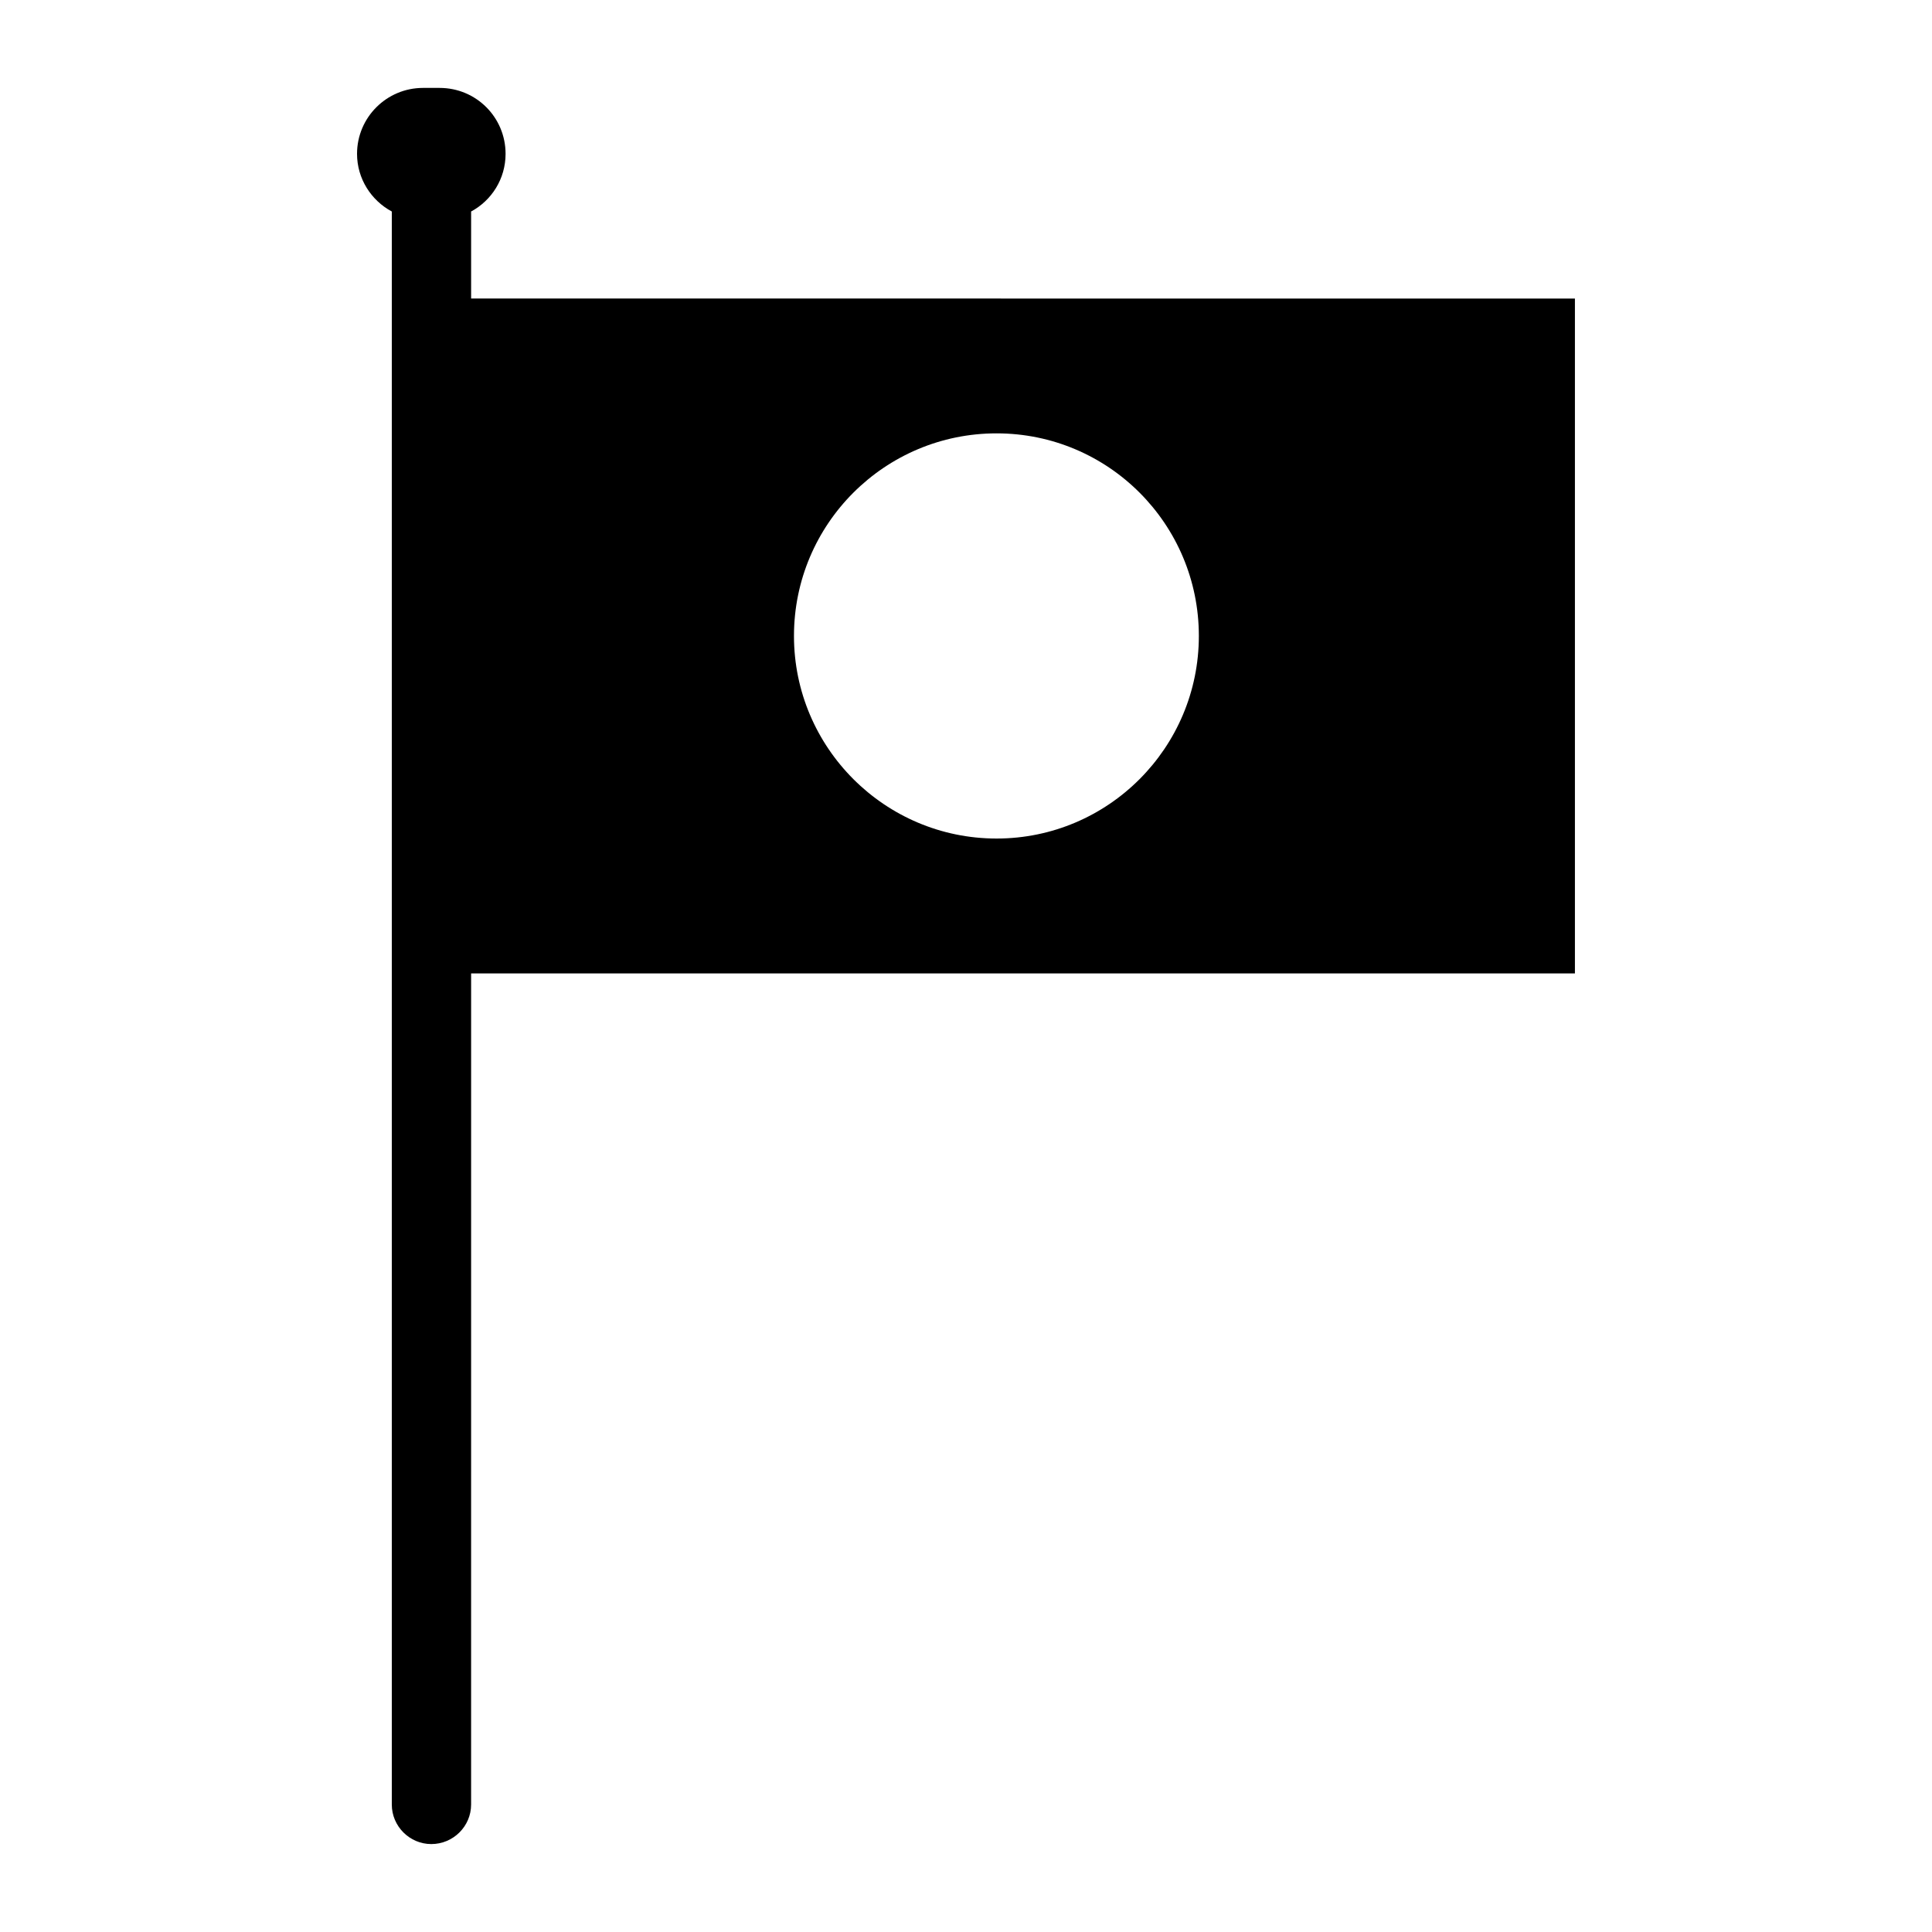 <?xml version="1.0" encoding="UTF-8"?>
<!-- Uploaded to: ICON Repo, www.svgrepo.com, Generator: ICON Repo Mixer Tools -->
<svg fill="#000000" width="800px" height="800px" version="1.1" viewBox="144 144 512 512" xmlns="http://www.w3.org/2000/svg">
 <path d="m268.85 223.11v-23.062c5.434-2.914 9.133-8.66 9.133-15.273 0-9.684-7.793-17.477-17.477-17.477h-4.41c-9.605 0-17.477 7.793-17.477 17.477 0 6.613 3.777 12.359 9.211 15.273v422.18c0 5.746 4.723 10.469 10.469 10.469 5.824 0 10.547-4.723 10.547-10.469l0.004-220.26h292.52v-178.85zm139.25 143.11c-29.598 0-53.688-24.09-53.688-53.688 0-29.676 24.09-53.688 53.688-53.688 29.598 0 53.609 24.008 53.609 53.688 0 29.602-24.008 53.688-53.609 53.688z"/>
</svg>